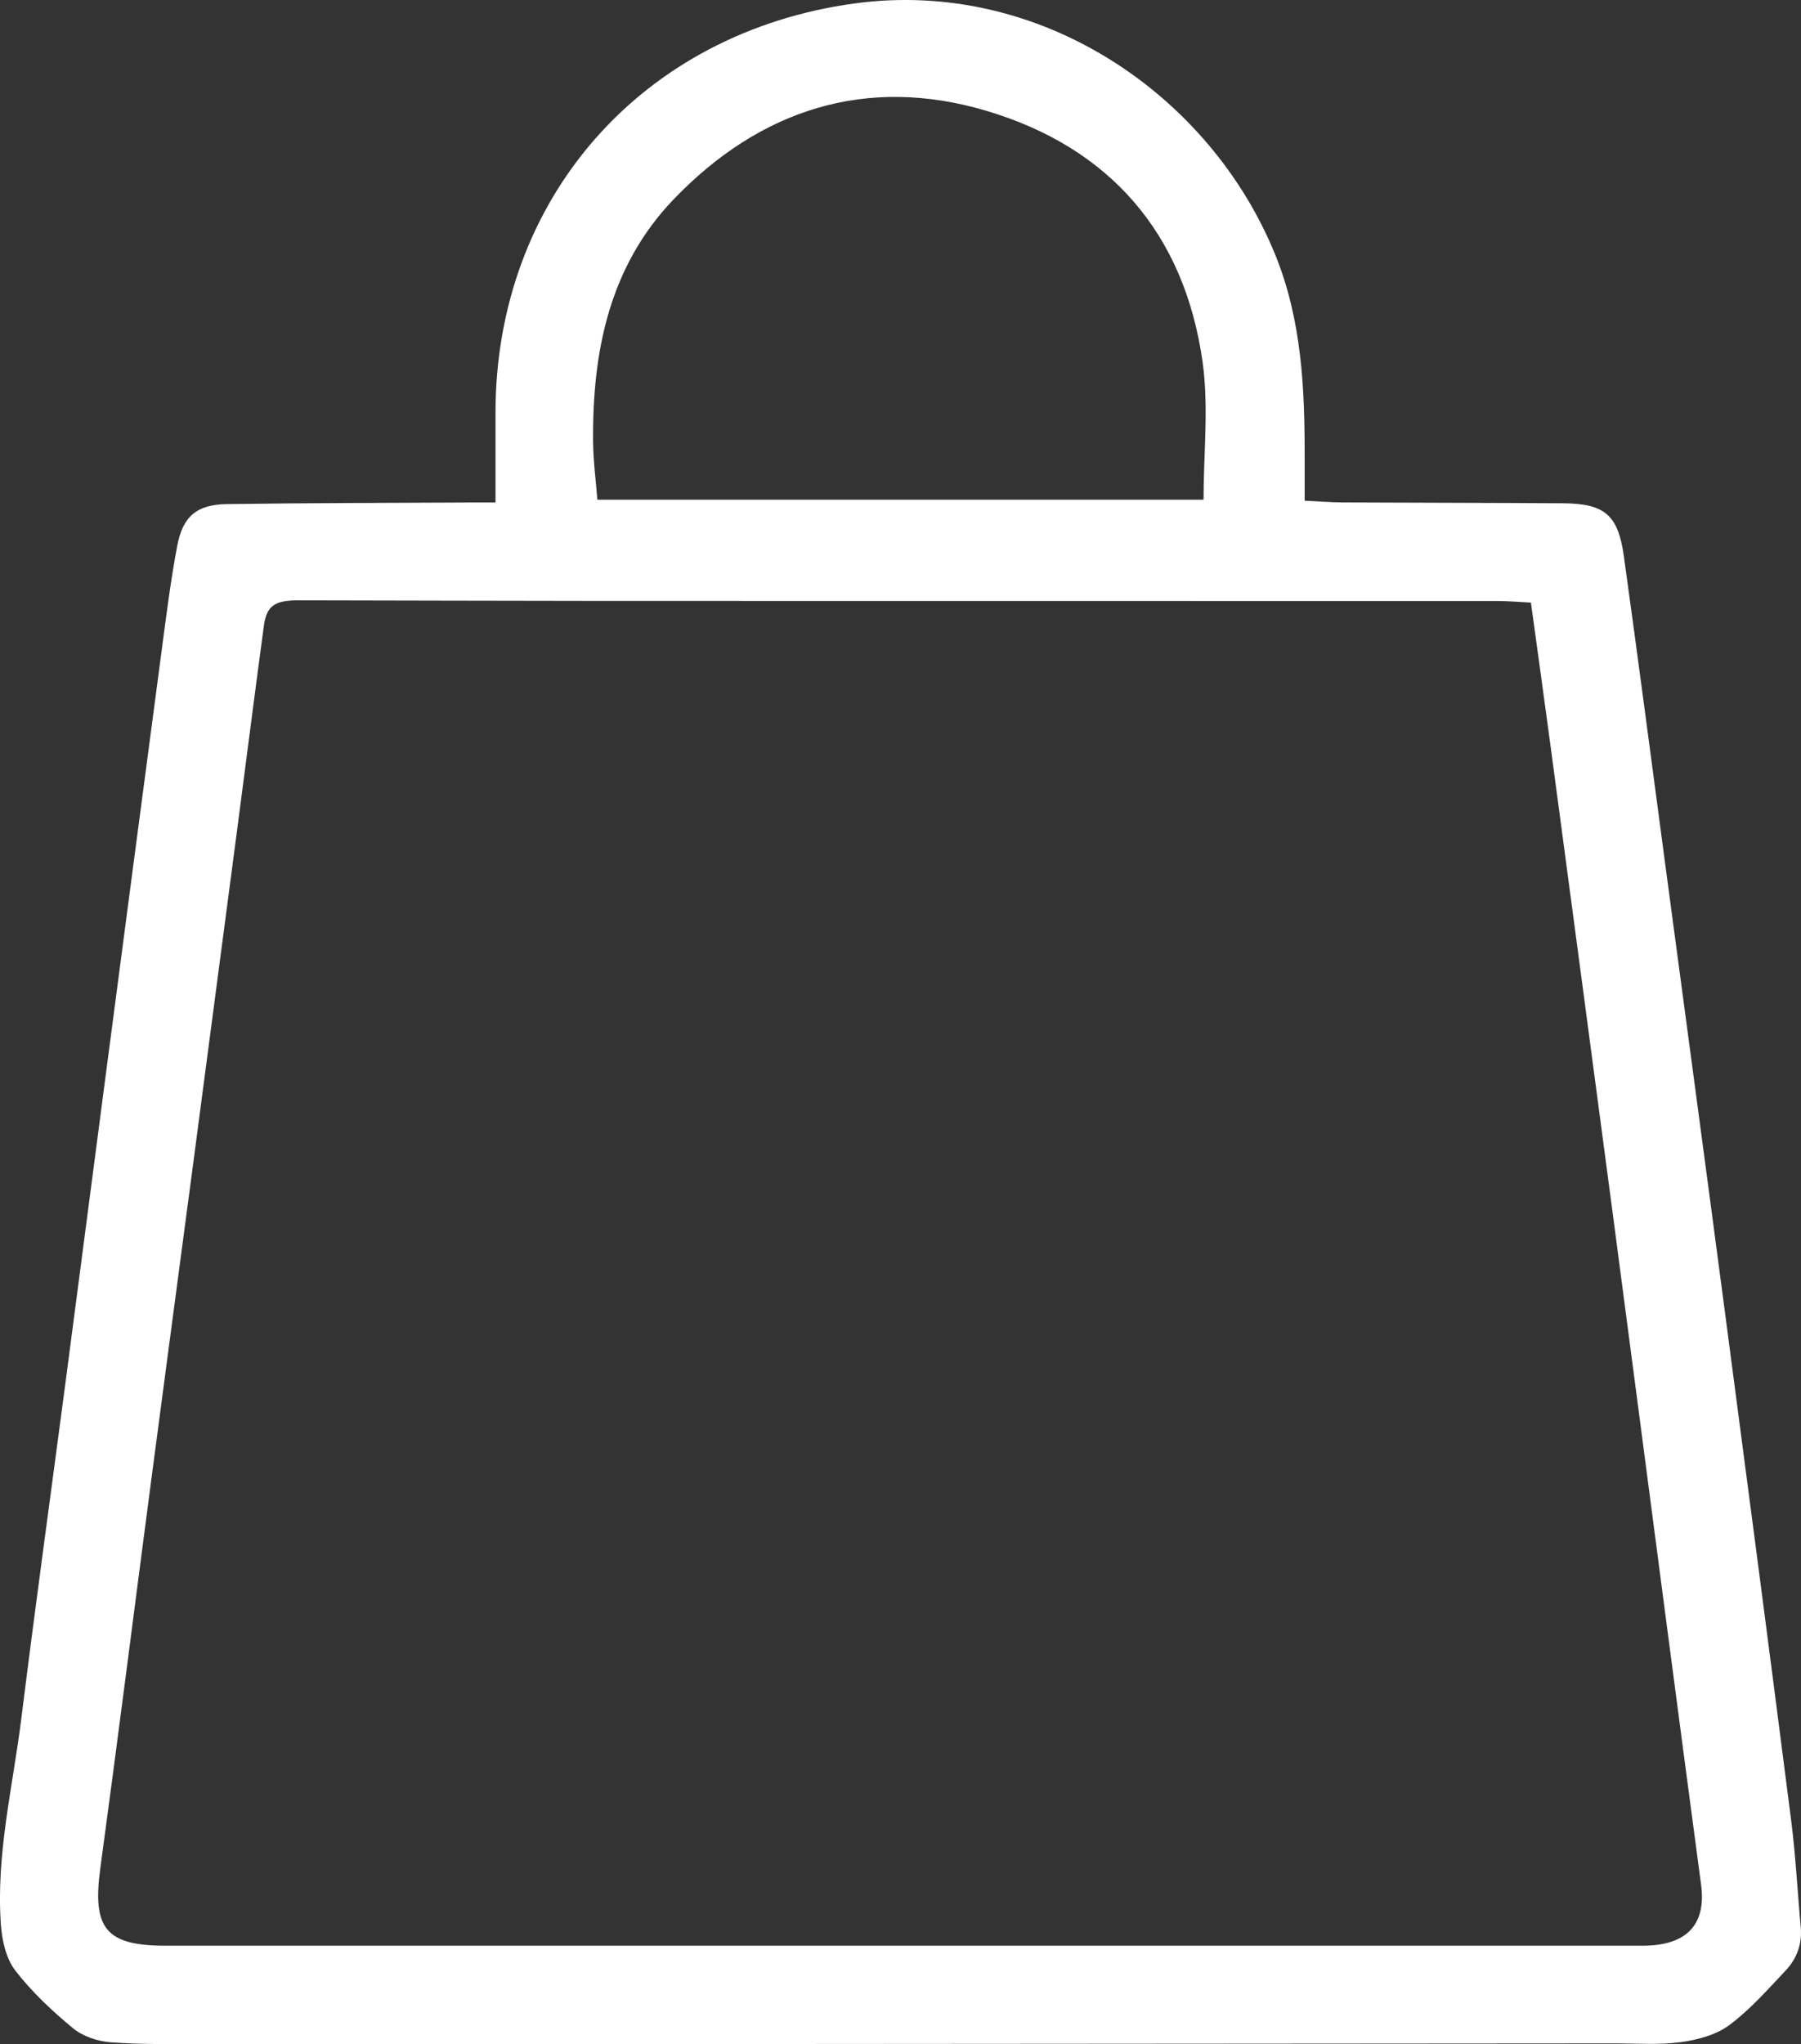 <?xml version="1.0" encoding="UTF-8"?>
<svg id="Layer_2" data-name="Layer 2" xmlns="http://www.w3.org/2000/svg" viewBox="0 0 1137.6 1290.61">
  <rect x="0" y="0" width="1137.6" height="1290.61" fill="#333333" stroke="none"/>
  <defs>
    <style>
      .cls-1 {
        fill: #fff;
      }
    </style>
  </defs>
  <g id="Layer_1-2" data-name="Layer 1">
    <path class="cls-1" d="m312.98,317.27c0-20.06,0-38.35,0-56.64.04-135.51,92.73-240.26,226.9-258.47,117.27-15.91,224.61,57.72,265.64,158.7,16.97,41.76,18.67,85.37,18.57,129.41-.02,8.24,0,16.47,0,25.86,8.56.4,16.39,1.05,24.22,1.09,46.35.24,92.7.21,139.04.53,26.17.18,34.72,7.27,38.36,33.41,9.23,66.39,17.9,132.86,26.77,199.3,12.31,92.13,24.72,184.25,36.87,276.4,14.18,107.56,28.3,215.13,42.07,322.75,2.84,22.21,3.94,44.63,6.01,66.94,1,10.72-2.45,20.07-9.54,27.57-11.36,12.03-22.46,24.71-35.63,34.48-8.34,6.19-19.99,9.28-30.57,10.72-13.6,1.86-27.61.79-41.45.8-208.23.17-416.46.32-624.69.44-88.89.05-177.78.05-266.67-.03-19.69-.02-39.44.35-59.04-1.12-8.19-.61-17.54-3.76-23.76-8.9-13.22-10.92-26.03-22.92-36.45-36.44-5.79-7.52-8.34-18.88-9.06-28.75-3.22-44.22,7.55-87.26,12.95-130.73,8.82-70.97,18.65-141.82,27.98-212.74,8.7-66.11,17.28-132.24,25.97-198.35,11.48-87.37,22.95-174.74,34.55-262.09,2.96-22.25,5.72-44.56,9.88-66.6,3.56-18.89,12.38-26.28,31.53-26.55,51.53-.74,103.06-.73,154.59-1.01,4.43-.02,8.86,0,14.94,0Zm654.02,63.18c-7.45-.37-14.25-1-21.06-1-188.51-.05-377.02-.01-565.53-.06-63.99-.02-127.97-.28-191.96-.36-15.13-.02-20.09,3.5-21.82,16.35-5.81,43.14-11.3,86.33-16.97,129.49-9.36,71.25-18.74,142.5-28.16,213.74-8.56,64.74-17.25,129.45-25.76,194.2-10.81,82.22-21.2,164.49-32.37,246.66-5.18,38.1,3.39,48.97,41.36,48.97,308.88,0,617.76,0,926.64,0,4.15,0,8.32.09,12.44-.25,23.47-1.94,33.78-15.03,30.67-38.29-7.46-55.82-14.82-111.66-22.16-167.5-11.26-85.64-22.4-171.29-33.73-256.92-12.91-97.62-25.94-195.22-38.97-292.83-4.06-30.43-8.32-60.82-12.62-92.2Zm-206.78-64.97c0-29.46,3.37-58.82-.64-87.14-11.46-81.07-58.73-135.22-136.39-158.34-75.92-22.6-143.12-.89-197.56,55.71-40.78,42.4-51.56,96.41-51,153.31.12,12.2,1.76,24.39,2.69,36.46h382.9Z"/>
  </g>
</svg>